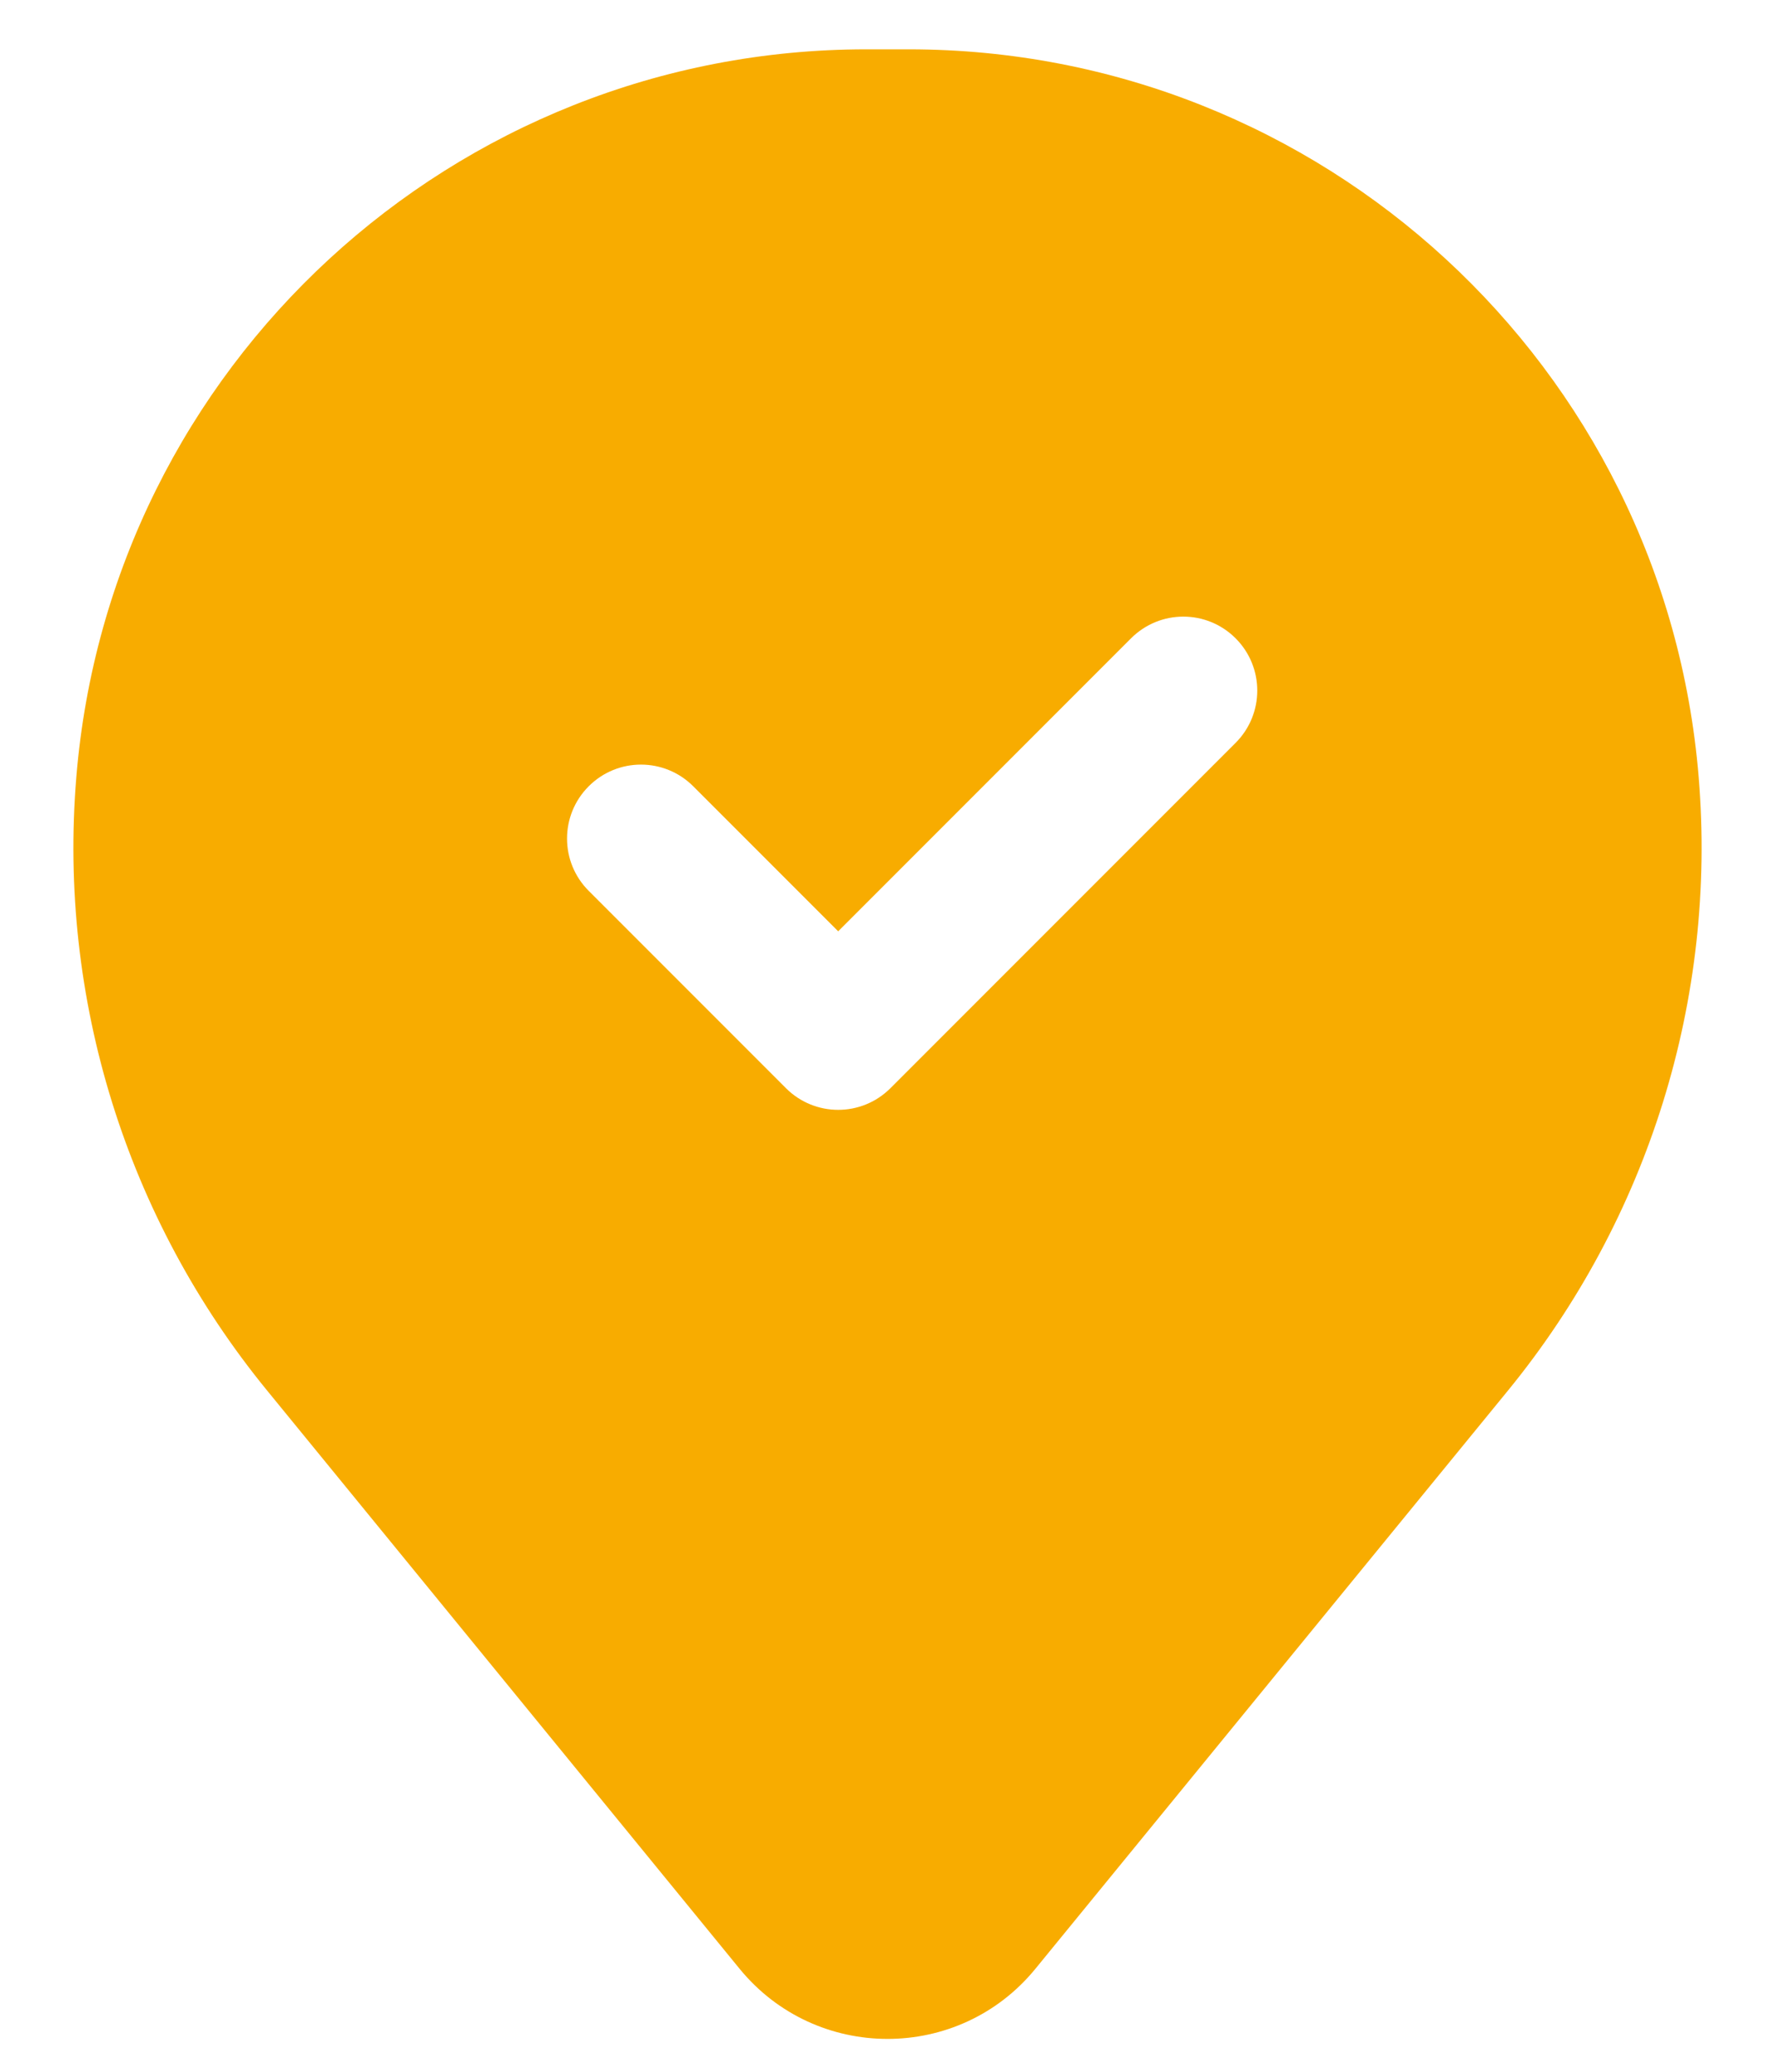 <svg xmlns="http://www.w3.org/2000/svg" width="18" height="21" viewBox="0 0 18 21">
    <g fill="none" fill-rule="evenodd">
        <g fill="#f8ac00">
            <path d="M569.774 1920.877c.343-4.169 3.827-7.377 8.01-7.377h.432c4.183 0 7.667 3.208 8.01 7.377.186 2.245-.508 4.474-1.933 6.217l-4.793 5.862c-.775.948-2.224.948-3 0l-4.792-5.862c-1.426-1.743-2.12-3.972-1.934-6.217zm11.756-.347c.293-.293.293-.767 0-1.06-.293-.293-.767-.293-1.06 0l-2.97 2.97-1.47-1.47c-.293-.293-.767-.293-1.06 0-.293.293-.293.767 0 1.06l2 2c.293.293.767.293 1.06 0l3.5-3.5z" transform="translate(-569 -1913)"/>
        </g>
    </g>
</svg>
